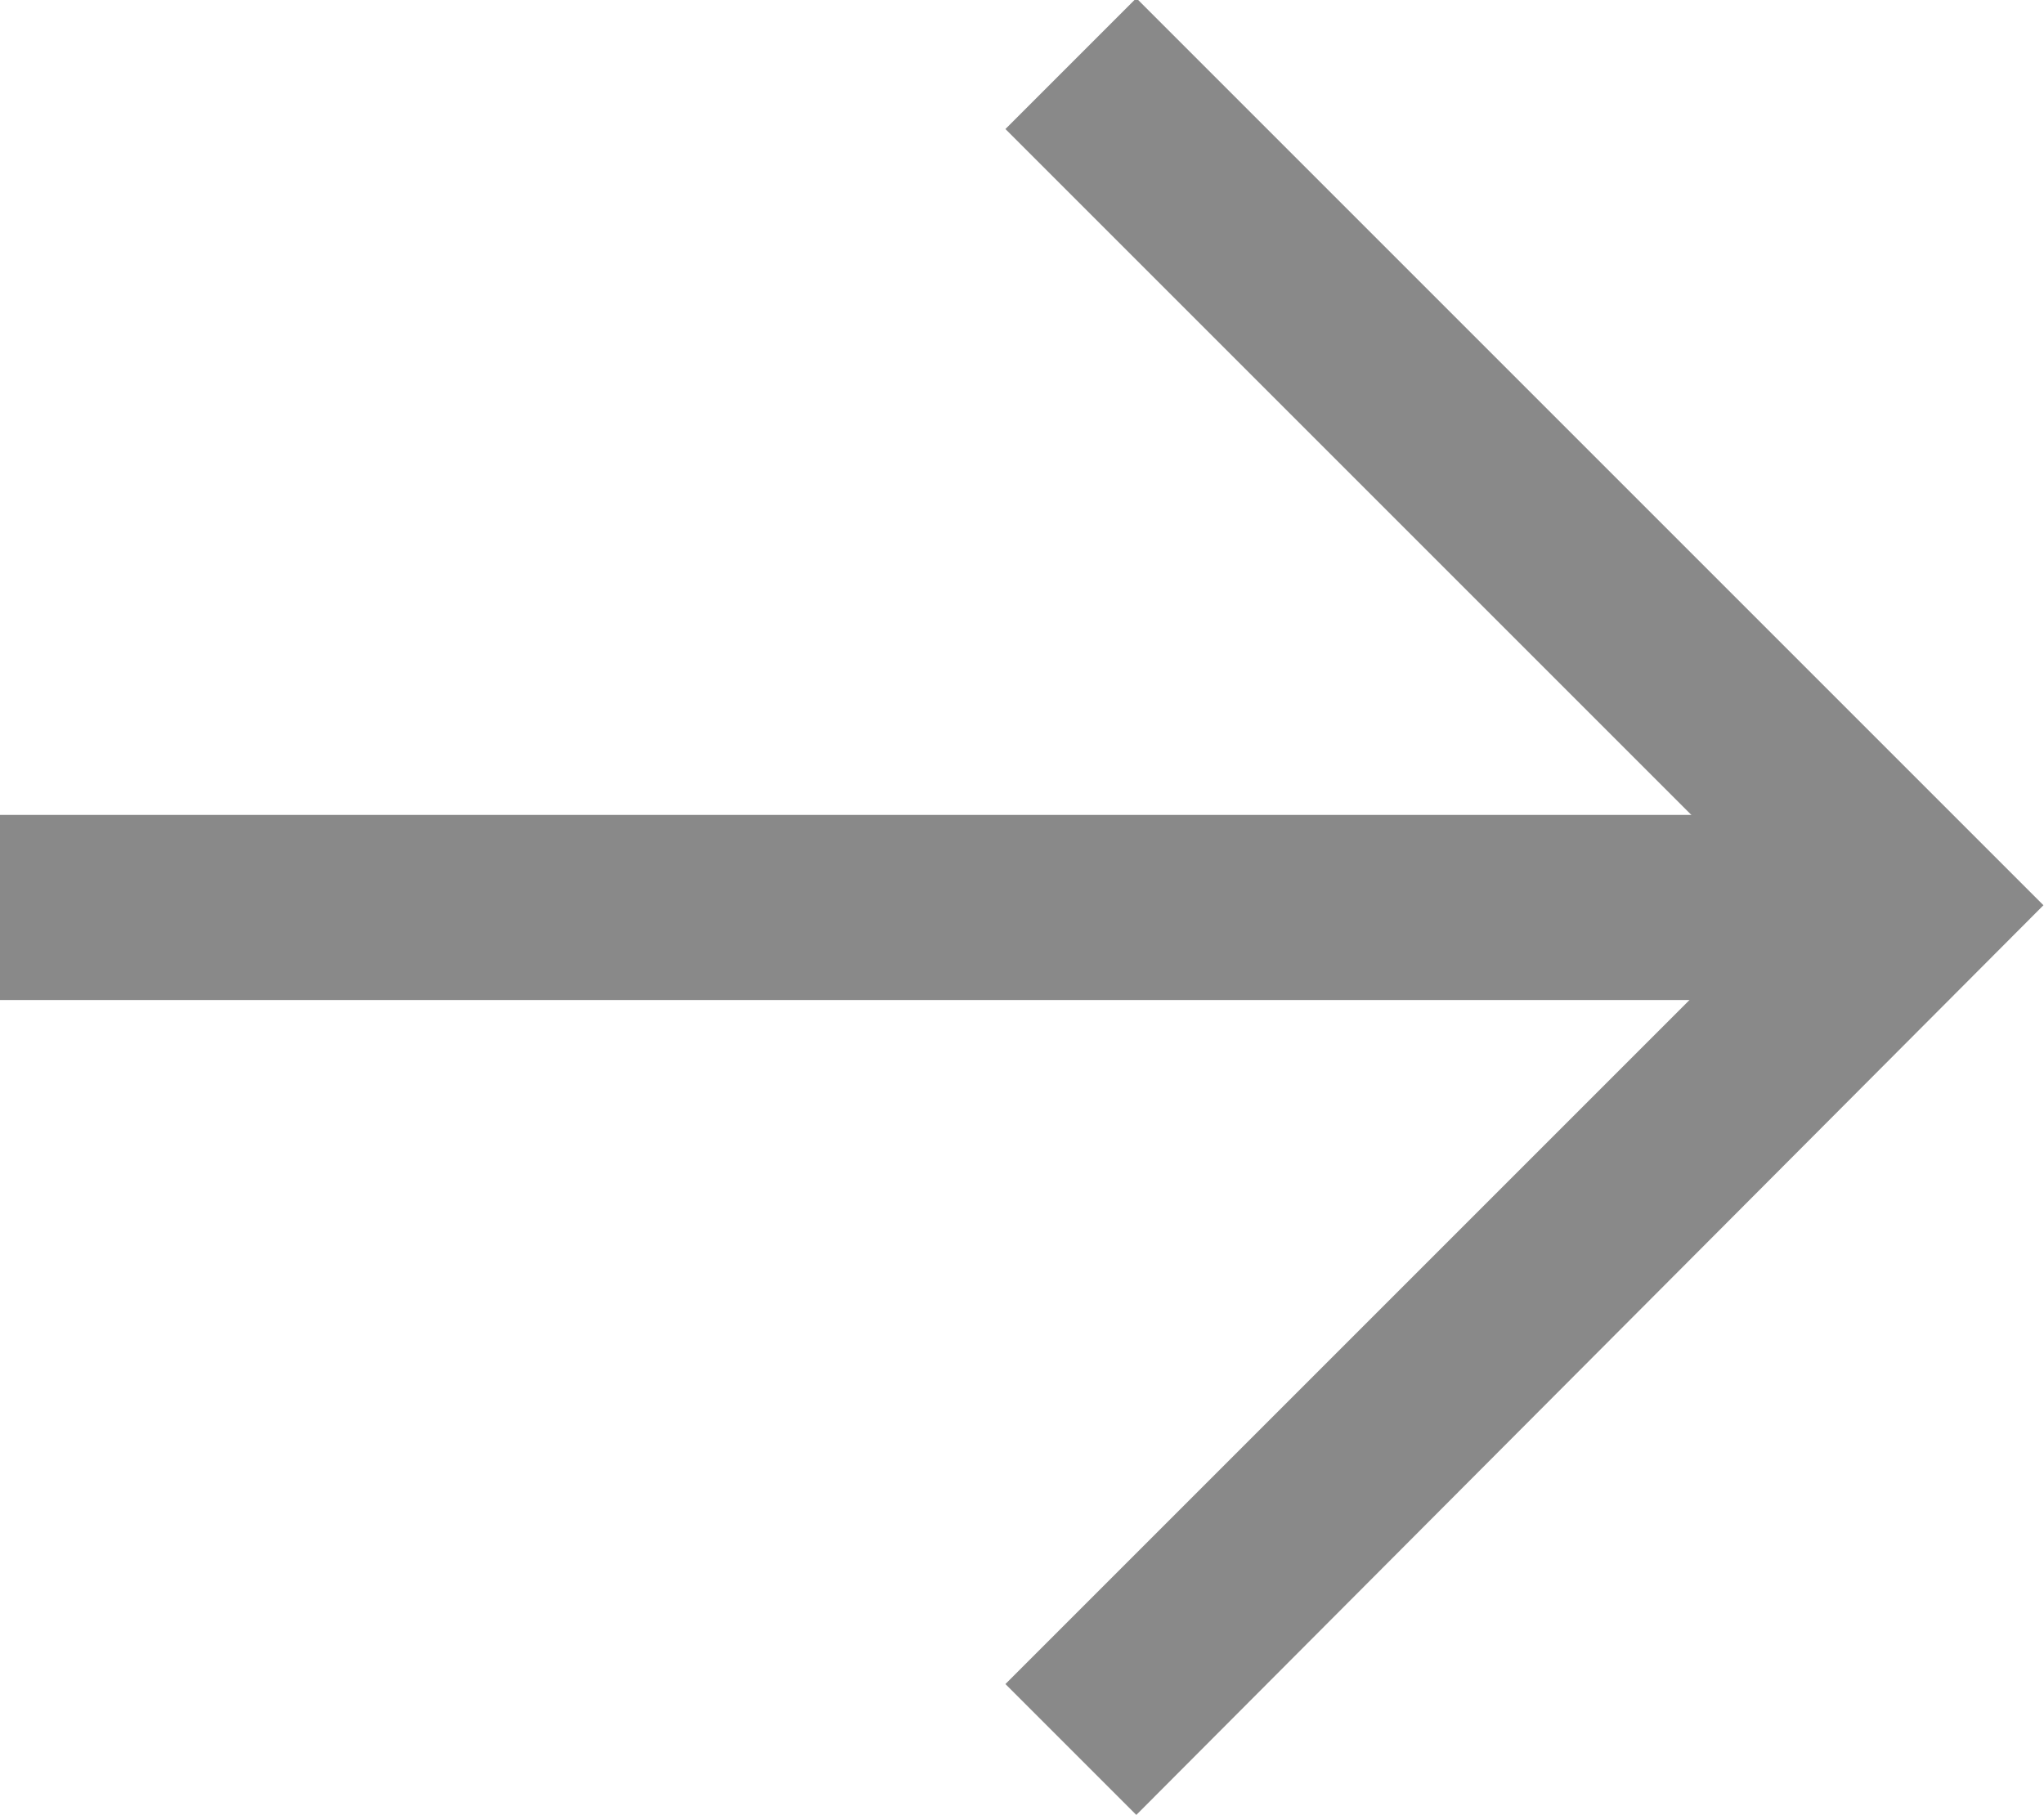 <svg xmlns="http://www.w3.org/2000/svg" width="11.041" height="9.805" viewBox="0 0 11.041 9.805"><g transform="translate(-994 -268.477)"><path d="M10.262.5H0v-1H10.262Z" transform="translate(994 273.379)" fill="#898989"/><path d="M-6730.516,6363.34l-.707-.707,4.2-4.2-4.2-4.2.707-.707,4.9,4.9Z" transform="translate(7730.654 -6085.059)" fill="#898989"/></g></svg>